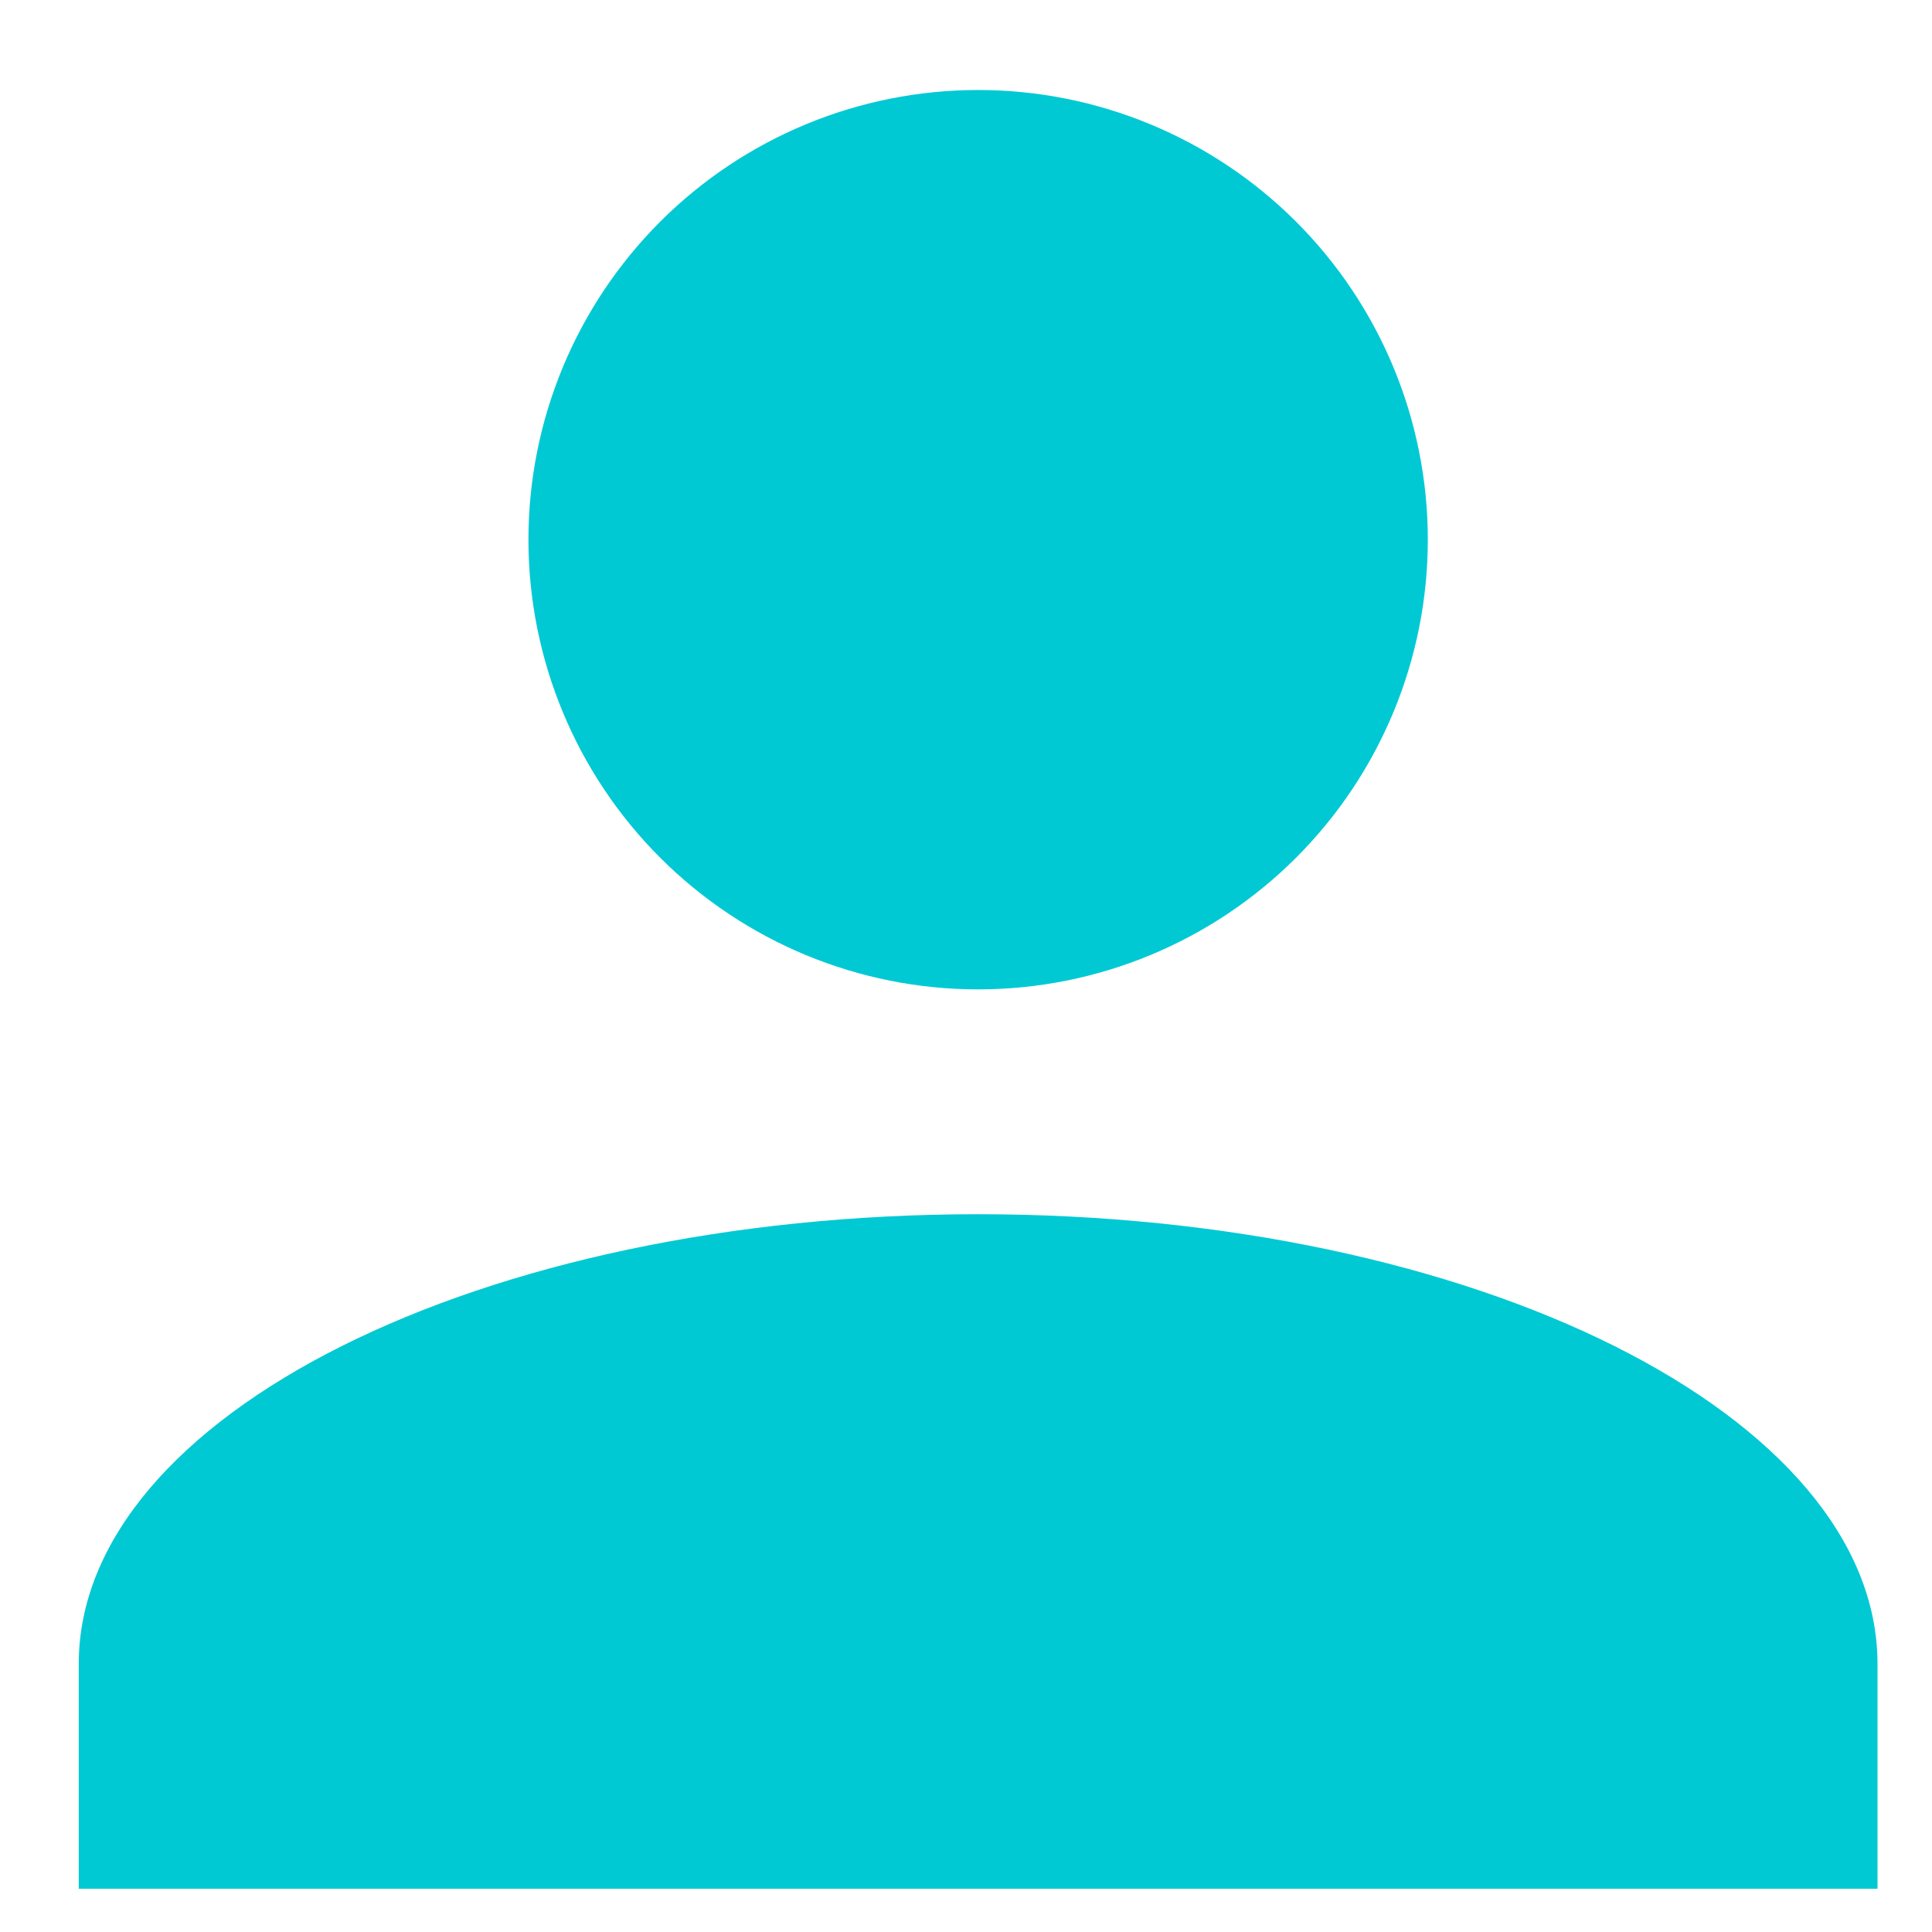 <svg width="29" height="29" viewBox="0 0 29 29" fill="none" xmlns="http://www.w3.org/2000/svg">
<g clip-path="url(#clip0_2001_1366)">
<path d="M14.682 1.351C16.472 1.351 18.189 2.062 19.455 3.328C20.721 4.594 21.432 6.311 21.432 8.101C21.432 9.891 20.721 11.608 19.455 12.874C18.189 14.14 16.472 14.851 14.682 14.851C12.892 14.851 11.175 14.14 9.909 12.874C8.643 11.608 7.932 9.891 7.932 8.101C7.932 6.311 8.643 4.594 9.909 3.328C11.175 2.062 12.892 1.351 14.682 1.351ZM14.682 18.226C22.141 18.226 28.182 21.247 28.182 24.976V28.351H1.182V24.976C1.182 21.247 7.223 18.226 14.682 18.226Z" fill="#00C9D4"/>
</g>
<defs>
<clipPath id="clip0_2001_1366">
<rect width="28" height="28" fill="white" transform="translate(0.5 0.5)"/>
</clipPath>
</defs>
</svg>

